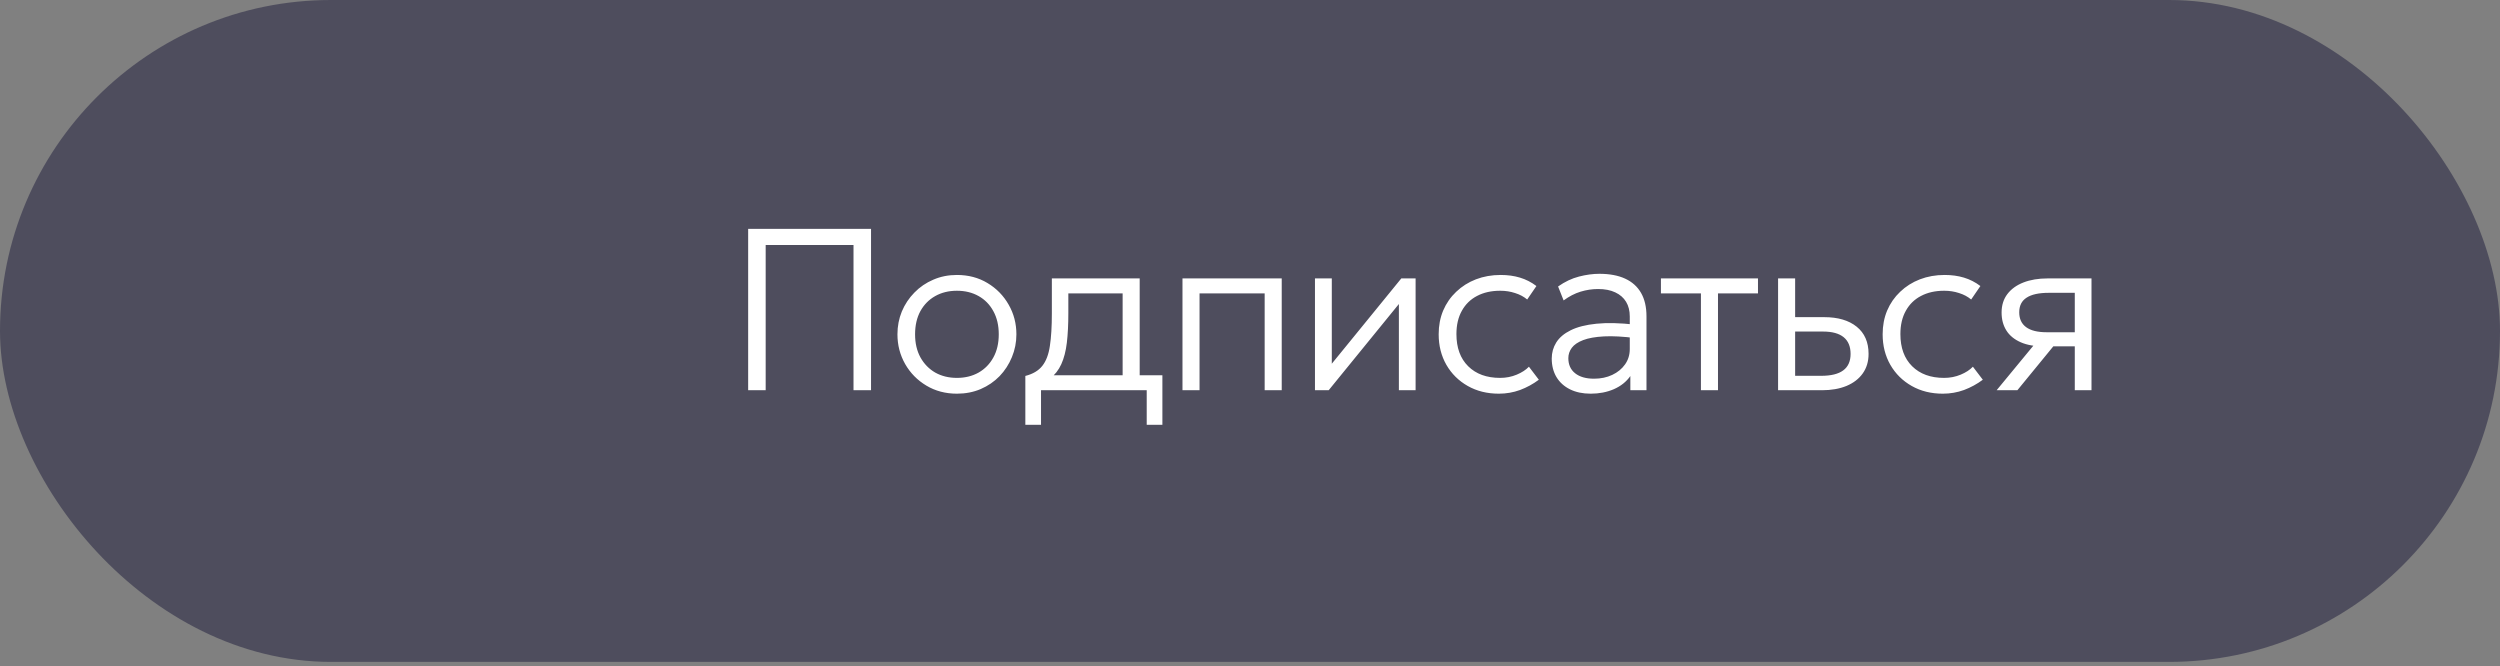 <?xml version="1.0" encoding="UTF-8"?> <svg xmlns="http://www.w3.org/2000/svg" width="488" height="130" viewBox="0 0 488 130" fill="none"><rect x="0" y="0" width="488" height="130" fill="#808080" stroke="none"/><rect width="488" height="129.202" rx="64.601" fill="#4E4D5D"></rect><path d="M146.04 76.172V44.672H170.025V76.172H166.605V47.822H149.46V76.172H146.04ZM186.791 76.847C184.571 76.847 182.583 76.322 180.828 75.272C179.073 74.222 177.693 72.819 176.688 71.064C175.683 69.294 175.181 67.359 175.181 65.259C175.181 63.684 175.466 62.199 176.036 60.804C176.621 59.409 177.438 58.179 178.488 57.114C179.538 56.034 180.768 55.194 182.178 54.594C183.588 53.979 185.126 53.672 186.791 53.672C189.026 53.672 191.013 54.197 192.753 55.247C194.508 56.297 195.888 57.707 196.893 59.477C197.898 61.232 198.401 63.159 198.401 65.259C198.401 66.819 198.108 68.304 197.523 69.714C196.953 71.109 196.151 72.347 195.116 73.427C194.081 74.492 192.851 75.332 191.426 75.947C190.016 76.547 188.471 76.847 186.791 76.847ZM186.791 73.764C188.381 73.764 189.791 73.419 191.021 72.729C192.251 72.024 193.211 71.042 193.901 69.782C194.606 68.507 194.958 66.999 194.958 65.259C194.958 63.519 194.606 62.012 193.901 60.737C193.211 59.462 192.251 58.479 191.021 57.789C189.791 57.099 188.381 56.754 186.791 56.754C185.201 56.754 183.791 57.099 182.561 57.789C181.331 58.479 180.363 59.462 179.658 60.737C178.968 62.012 178.623 63.519 178.623 65.259C178.623 66.999 178.976 68.507 179.681 69.782C180.386 71.042 181.346 72.024 182.561 72.729C183.791 73.419 185.201 73.764 186.791 73.764ZM219.137 76.172V57.272H208.539V61.142C208.539 63.332 208.442 65.252 208.247 66.902C208.052 68.537 207.692 69.932 207.167 71.087C206.642 72.242 205.899 73.187 204.939 73.922C203.979 74.642 202.742 75.174 201.227 75.519L200.147 73.382C201.617 73.007 202.719 72.354 203.454 71.424C204.204 70.479 204.699 69.174 204.939 67.509C205.194 65.844 205.322 63.722 205.322 61.142V54.347H222.467V76.172H219.137ZM200.147 82.922V73.382L202.689 73.697L203.184 73.247H226.899V82.922H223.839V76.172H203.207V82.922H200.147ZM230.82 76.172V54.347H250.192V76.172H246.862V57.272H234.15V76.172H230.82ZM256.682 76.172V54.347H259.967V70.997L273.535 54.347H276.325V76.172H273.062V59.342L259.36 76.172H256.682ZM292.574 76.847C290.294 76.847 288.269 76.344 286.499 75.339C284.729 74.334 283.341 72.962 282.336 71.222C281.331 69.467 280.829 67.479 280.829 65.259C280.829 63.564 281.121 62.019 281.706 60.624C282.306 59.214 283.154 57.992 284.249 56.957C285.344 55.907 286.626 55.097 288.096 54.527C289.581 53.957 291.194 53.672 292.934 53.672C294.299 53.672 295.551 53.844 296.691 54.189C297.846 54.534 298.919 55.082 299.909 55.832L298.109 58.464C297.449 57.909 296.661 57.489 295.746 57.204C294.846 56.904 293.879 56.754 292.844 56.754C291.104 56.754 289.596 57.092 288.321 57.767C287.046 58.427 286.056 59.394 285.351 60.669C284.646 61.929 284.294 63.444 284.294 65.214C284.294 67.884 285.059 69.977 286.589 71.492C288.119 73.007 290.196 73.764 292.821 73.764C293.976 73.764 295.056 73.554 296.061 73.134C297.066 72.714 297.861 72.197 298.446 71.582L300.381 74.124C299.256 74.964 298.034 75.632 296.714 76.127C295.394 76.607 294.014 76.847 292.574 76.847ZM310.504 76.847C308.944 76.847 307.594 76.562 306.454 75.992C305.314 75.422 304.437 74.627 303.822 73.607C303.207 72.572 302.899 71.364 302.899 69.984C302.899 68.844 303.192 67.802 303.777 66.857C304.377 65.897 305.314 65.102 306.589 64.472C307.879 63.827 309.559 63.399 311.629 63.189C313.699 62.979 316.219 63.039 319.189 63.369L319.302 66.002C316.857 65.687 314.787 65.574 313.092 65.664C311.412 65.754 310.062 65.994 309.042 66.384C308.022 66.774 307.279 67.277 306.814 67.892C306.364 68.507 306.139 69.182 306.139 69.917C306.139 71.177 306.582 72.159 307.467 72.864C308.352 73.569 309.582 73.922 311.157 73.922C312.477 73.922 313.662 73.674 314.712 73.179C315.762 72.684 316.594 72.002 317.209 71.132C317.824 70.262 318.132 69.264 318.132 68.139V61.772C318.132 60.662 317.892 59.709 317.412 58.914C316.932 58.119 316.227 57.504 315.297 57.069C314.382 56.634 313.264 56.417 311.944 56.417C310.804 56.417 309.664 56.589 308.524 56.934C307.399 57.279 306.297 57.849 305.217 58.644L304.137 55.922C305.457 54.992 306.814 54.347 308.209 53.987C309.604 53.627 310.932 53.447 312.192 53.447C314.187 53.447 315.867 53.762 317.232 54.392C318.597 55.022 319.632 55.952 320.337 57.182C321.042 58.412 321.394 59.934 321.394 61.749V76.172H318.244V73.404C317.464 74.514 316.392 75.369 315.027 75.969C313.662 76.554 312.154 76.847 310.504 76.847ZM332.021 76.172V57.272H324.213V54.347H343.158V57.272H335.351V76.172H332.021ZM347.081 76.172V54.347H350.411V73.359H355.474C357.409 73.359 358.849 73.007 359.794 72.302C360.754 71.597 361.234 70.524 361.234 69.084C361.234 67.644 360.784 66.557 359.884 65.822C358.984 65.087 357.641 64.719 355.856 64.719H349.804V61.907H356.081C358.766 61.907 360.881 62.529 362.426 63.774C363.971 65.019 364.744 66.789 364.744 69.084C364.744 70.569 364.361 71.844 363.596 72.909C362.846 73.959 361.789 74.769 360.424 75.339C359.059 75.894 357.476 76.172 355.676 76.172H347.081ZM379.237 76.847C376.957 76.847 374.932 76.344 373.162 75.339C371.392 74.334 370.005 72.962 369 71.222C367.995 69.467 367.492 67.479 367.492 65.259C367.492 63.564 367.785 62.019 368.37 60.624C368.97 59.214 369.817 57.992 370.912 56.957C372.007 55.907 373.29 55.097 374.76 54.527C376.245 53.957 377.857 53.672 379.597 53.672C380.962 53.672 382.215 53.844 383.355 54.189C384.51 54.534 385.582 55.082 386.572 55.832L384.772 58.464C384.112 57.909 383.325 57.489 382.41 57.204C381.51 56.904 380.542 56.754 379.507 56.754C377.767 56.754 376.26 57.092 374.985 57.767C373.71 58.427 372.72 59.394 372.015 60.669C371.31 61.929 370.957 63.444 370.957 65.214C370.957 67.884 371.722 69.977 373.252 71.492C374.782 73.007 376.86 73.764 379.485 73.764C380.64 73.764 381.72 73.554 382.725 73.134C383.73 72.714 384.525 72.197 385.11 71.582L387.045 74.124C385.92 74.964 384.697 75.632 383.377 76.127C382.057 76.607 380.677 76.847 379.237 76.847ZM389.743 76.172L398.72 65.282L399.193 67.622C397.288 67.637 395.705 67.367 394.445 66.812C393.185 66.257 392.248 65.484 391.633 64.494C391.018 63.504 390.71 62.342 390.71 61.007C390.71 59.597 391.085 58.397 391.835 57.407C392.585 56.417 393.635 55.659 394.985 55.134C396.335 54.609 397.903 54.347 399.688 54.347H408.26V76.172H404.998V57.159H399.913C397.993 57.159 396.553 57.474 395.593 58.104C394.633 58.719 394.153 59.672 394.153 60.962C394.153 62.237 394.603 63.204 395.503 63.864C396.403 64.524 397.738 64.854 399.508 64.854H405.583V67.599H400.813L393.793 76.172H389.743Z" fill="white"></path></svg> 